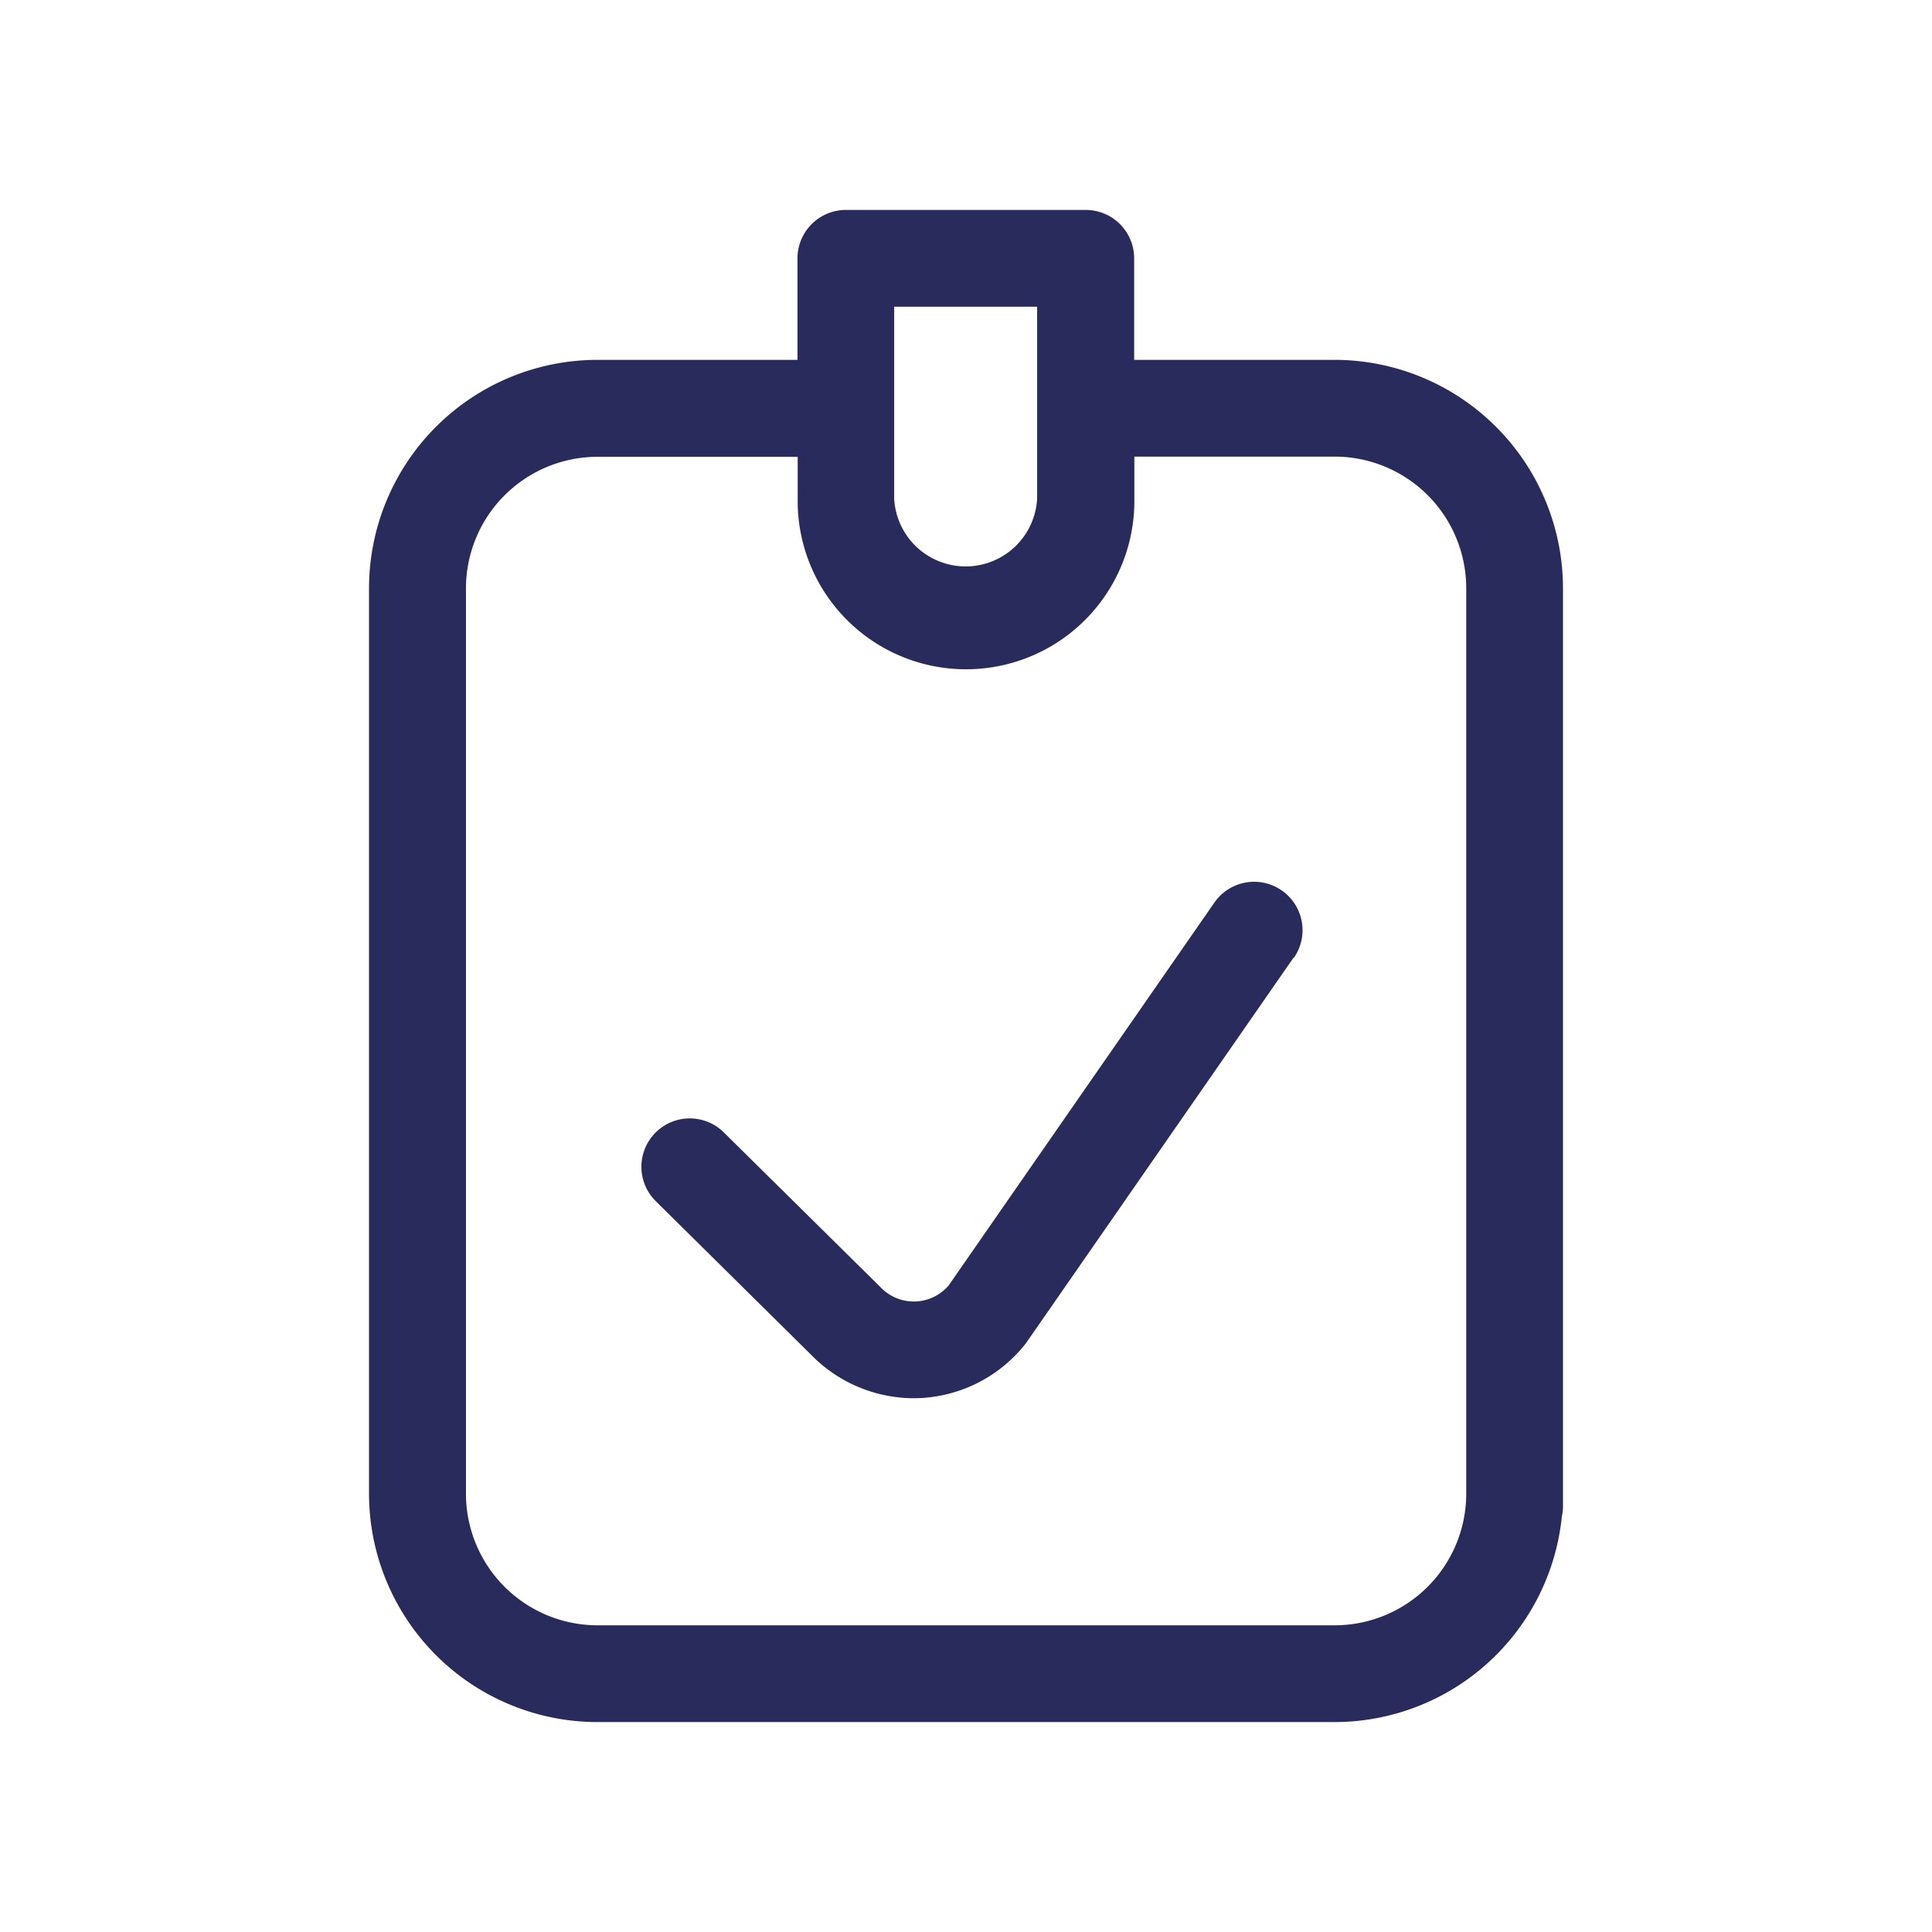 <svg id="Livello_1" data-name="Livello 1" xmlns="http://www.w3.org/2000/svg" viewBox="0 0 500 500"><path d="M345.41,93.13H293.52V66.85A12.53,12.53,0,0,0,281,54.33H218.92a12.53,12.53,0,0,0-12.53,12.52V93.13h-51.8A59.16,59.16,0,0,0,95.5,152.22V386.59a59.15,59.15,0,0,0,59.09,59.08H345.41a59.16,59.16,0,0,0,58.8-53.26,12.16,12.16,0,0,0,.29-2.65V152.22A59.16,59.16,0,0,0,345.41,93.13Zm-114-13.76h37v49.56a18.52,18.52,0,0,1-37,0Zm114,341.26H154.59a34.08,34.08,0,0,1-34-34V152.22a34.08,34.08,0,0,1,34.05-34h51.8v10.76a43.57,43.57,0,1,0,87.13,0V118.17h51.89a34.08,34.08,0,0,1,34,34.05V386.59A34.08,34.08,0,0,1,345.41,420.63ZM334.75,247.87l-69.06,99.5c-.17.24-.35.48-.53.7a37,37,0,0,1-26.31,13.71c-.82.05-1.64.08-2.44.08A37.24,37.24,0,0,1,211,351.69l-41.21-40.75a12.52,12.52,0,1,1,17.61-17.8l41,40.5a11.86,11.86,0,0,0,17-.84l.11-.13,68.77-99.08a12.52,12.52,0,1,1,20.58,14.28Z" style="fill:#282b5b"/></svg>